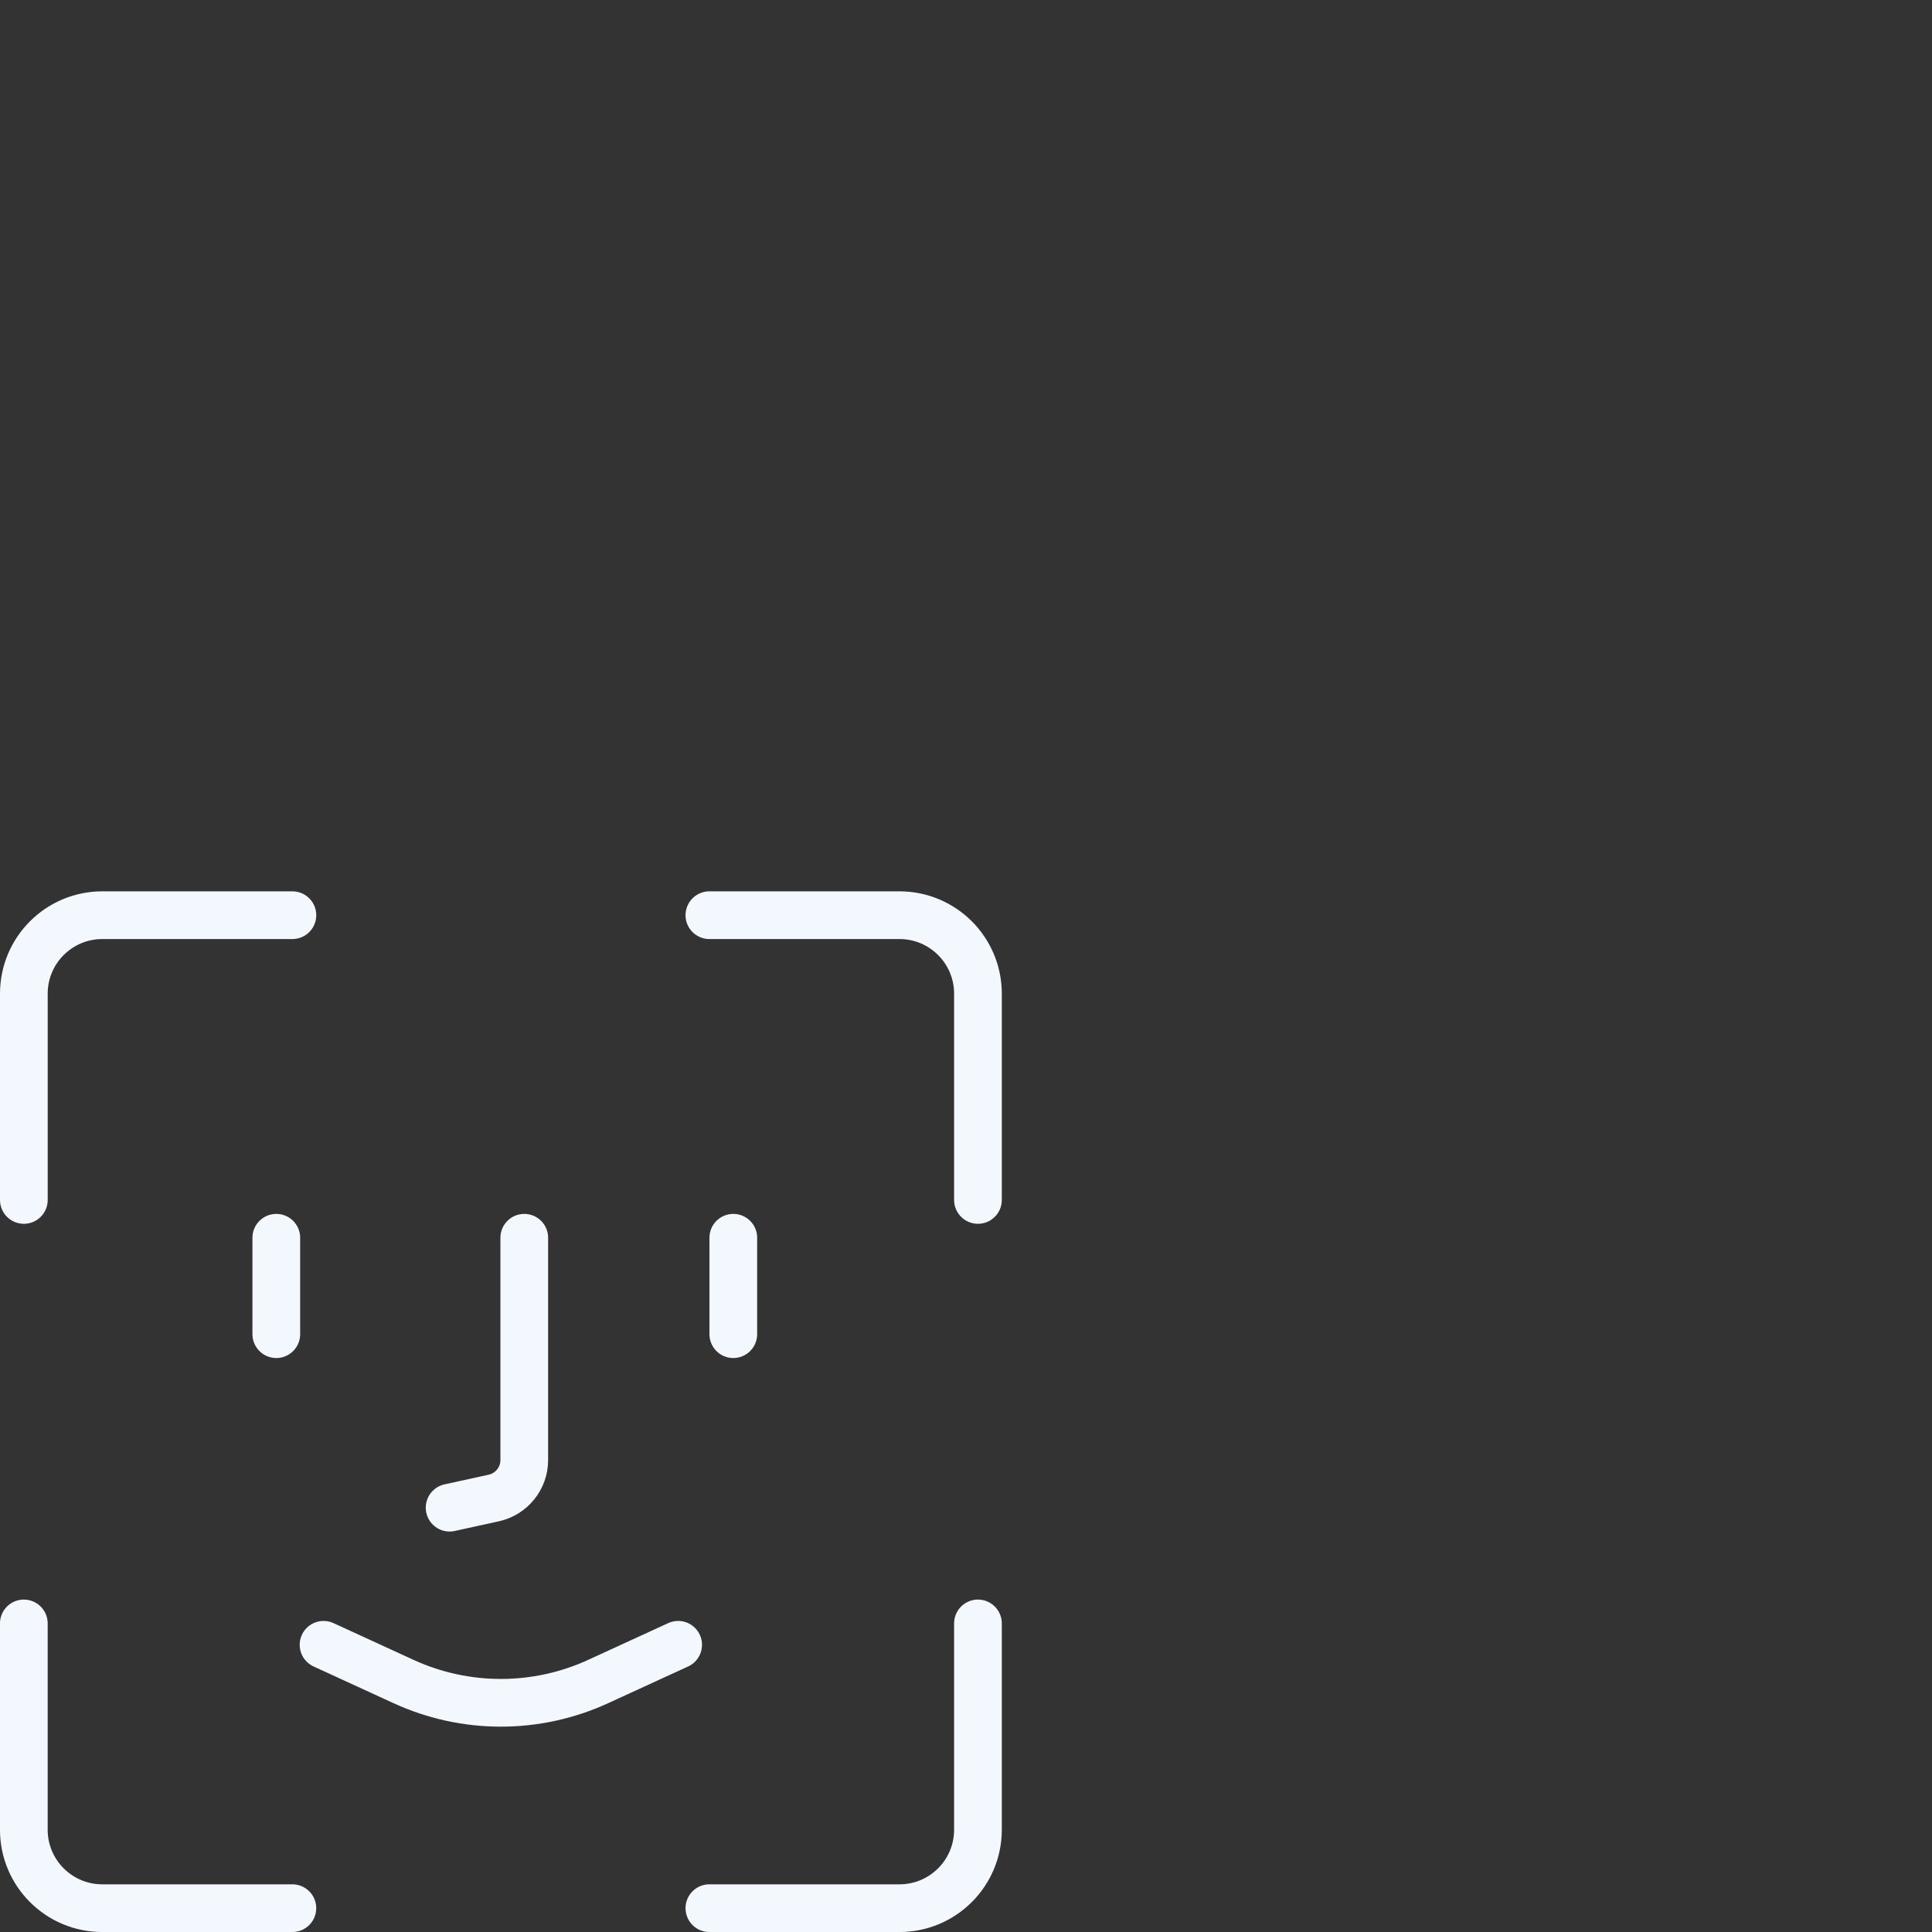 <?xml version="1.0" encoding="UTF-8"?> <svg xmlns="http://www.w3.org/2000/svg" width="81" height="81" viewBox="0 0 81 81" fill="none"><rect x="0" y="0" width="81" height="81" fill="#333333" stroke="none"/><path d="M1 50.308V41.659C1 39.843 2.473 38.37 4.289 38.37H12.259" stroke="#F3F8FF" stroke-width="2" stroke-linecap="round"></path><path d="M0.999 68.063V76.712C0.999 78.528 2.471 80.001 4.288 80.001H12.258" stroke="#F3F8FF" stroke-width="2" stroke-linecap="round"></path><path d="M41.001 50.308V41.66C41.001 39.843 39.528 38.37 37.711 38.37H29.741" stroke="#F3F8FF" stroke-width="2" stroke-linecap="round"></path><path d="M41.001 68.063V76.712C41.001 78.528 39.528 80.001 37.711 80.001H29.741" stroke="#F3F8FF" stroke-width="2" stroke-linecap="round"></path><path d="M28.432 68.959L25.08 70.498C22.489 71.688 19.508 71.688 16.917 70.498L13.565 68.959" stroke="#F3F8FF" stroke-width="2" stroke-linecap="round"></path><path d="M21.98 51.893V61.213C21.98 61.979 21.447 62.641 20.699 62.805L18.85 63.21" stroke="#F3F8FF" stroke-width="2" stroke-linecap="round"></path><path d="M11.584 51.893L11.584 55.936" stroke="#F3F8FF" stroke-width="2" stroke-linecap="round"></path><path d="M30.744 51.893L30.744 55.936" stroke="#F3F8FF" stroke-width="2" stroke-linecap="round"></path></svg> 
